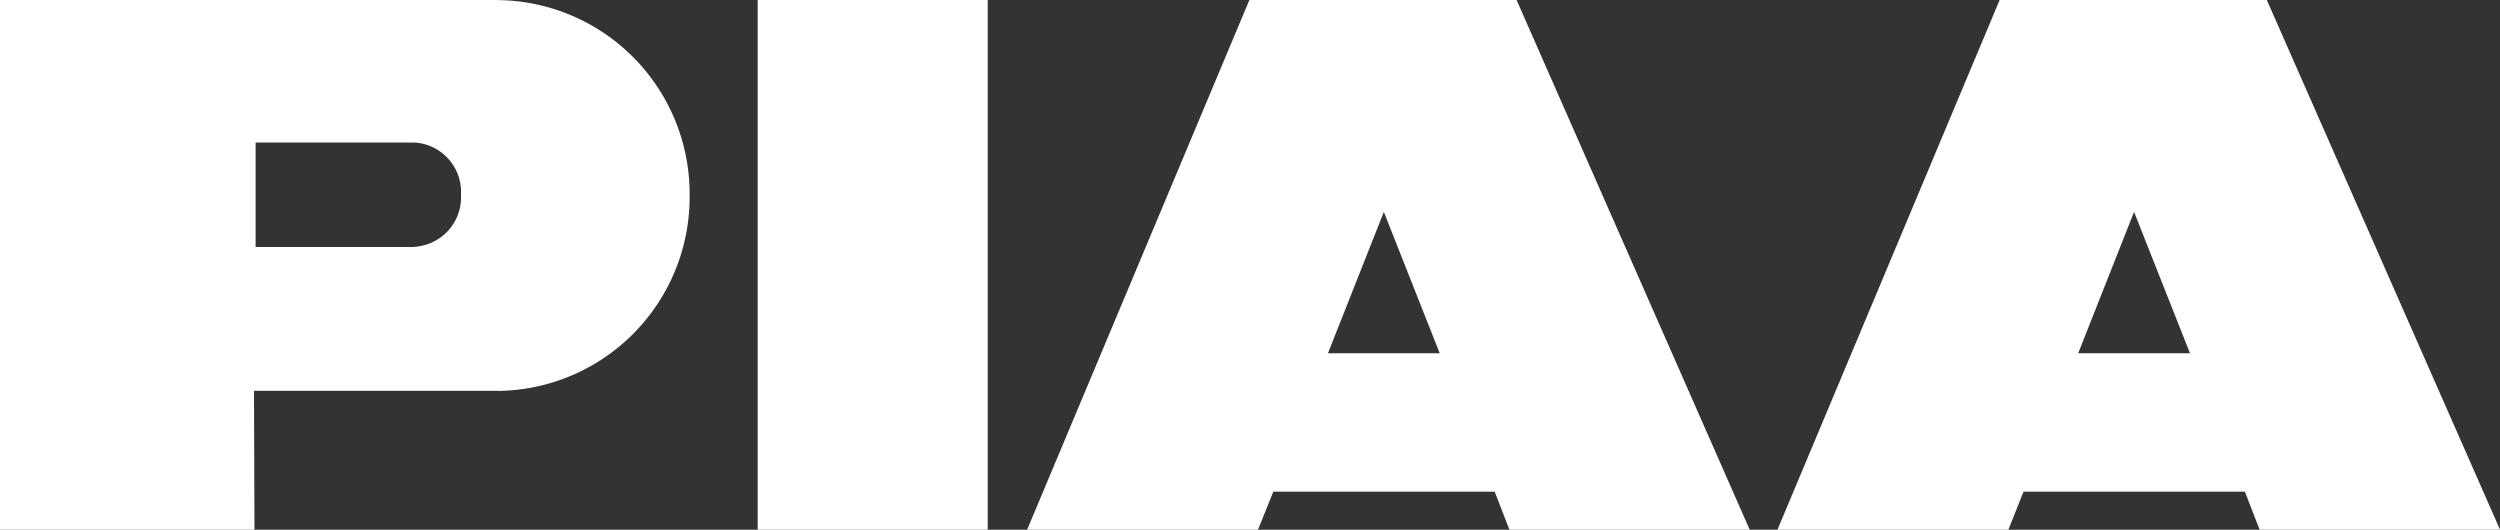 <svg height="39" viewBox="0 0 184.06 39" width="184.06" xmlns="http://www.w3.org/2000/svg" xmlns:xlink="http://www.w3.org/1999/xlink"><rect x="0" y="0" width="184.06" height="39" fill="#333333" stroke="none"/><clipPath id="a"><path d="m0 0h184.06v39h-184.06z"/></clipPath><g clip-path="url(#a)" fill="#fff"><path d="m36.678 28.774h-17.978l.035 10.226h-18.735v-39h36.625v.006a14.271 14.271 0 0 1 14.148 14.386 14.272 14.272 0 0 1 -14.148 14.389zm-6.159-18.281h-11.7v7.694h11.681l.021-.018a3.648 3.648 0 0 0 3.418-3.838 3.643 3.643 0 0 0 -3.418-3.837"/><path d="m0 0h16.936v39h-16.936z" transform="translate(55.784)"/><path d="m320.417 36.2-1.117 2.8h-17l16.358-39h19.67l17.172 39h-17.7l-1.085-2.8zm4.008-10.193h8.265-.018l-4.117-10.407-4.114 10.409z" transform="translate(-171.437)"/><path d="m192.817 36.2-1.126 2.8h-17l16.365-39h19.671l17.164 39h-17.691l-1.084-2.8zm4-10.193h8.268-.016l-4.114-10.407-4.116 10.409z" transform="translate(-99.071)"/></g></svg>
